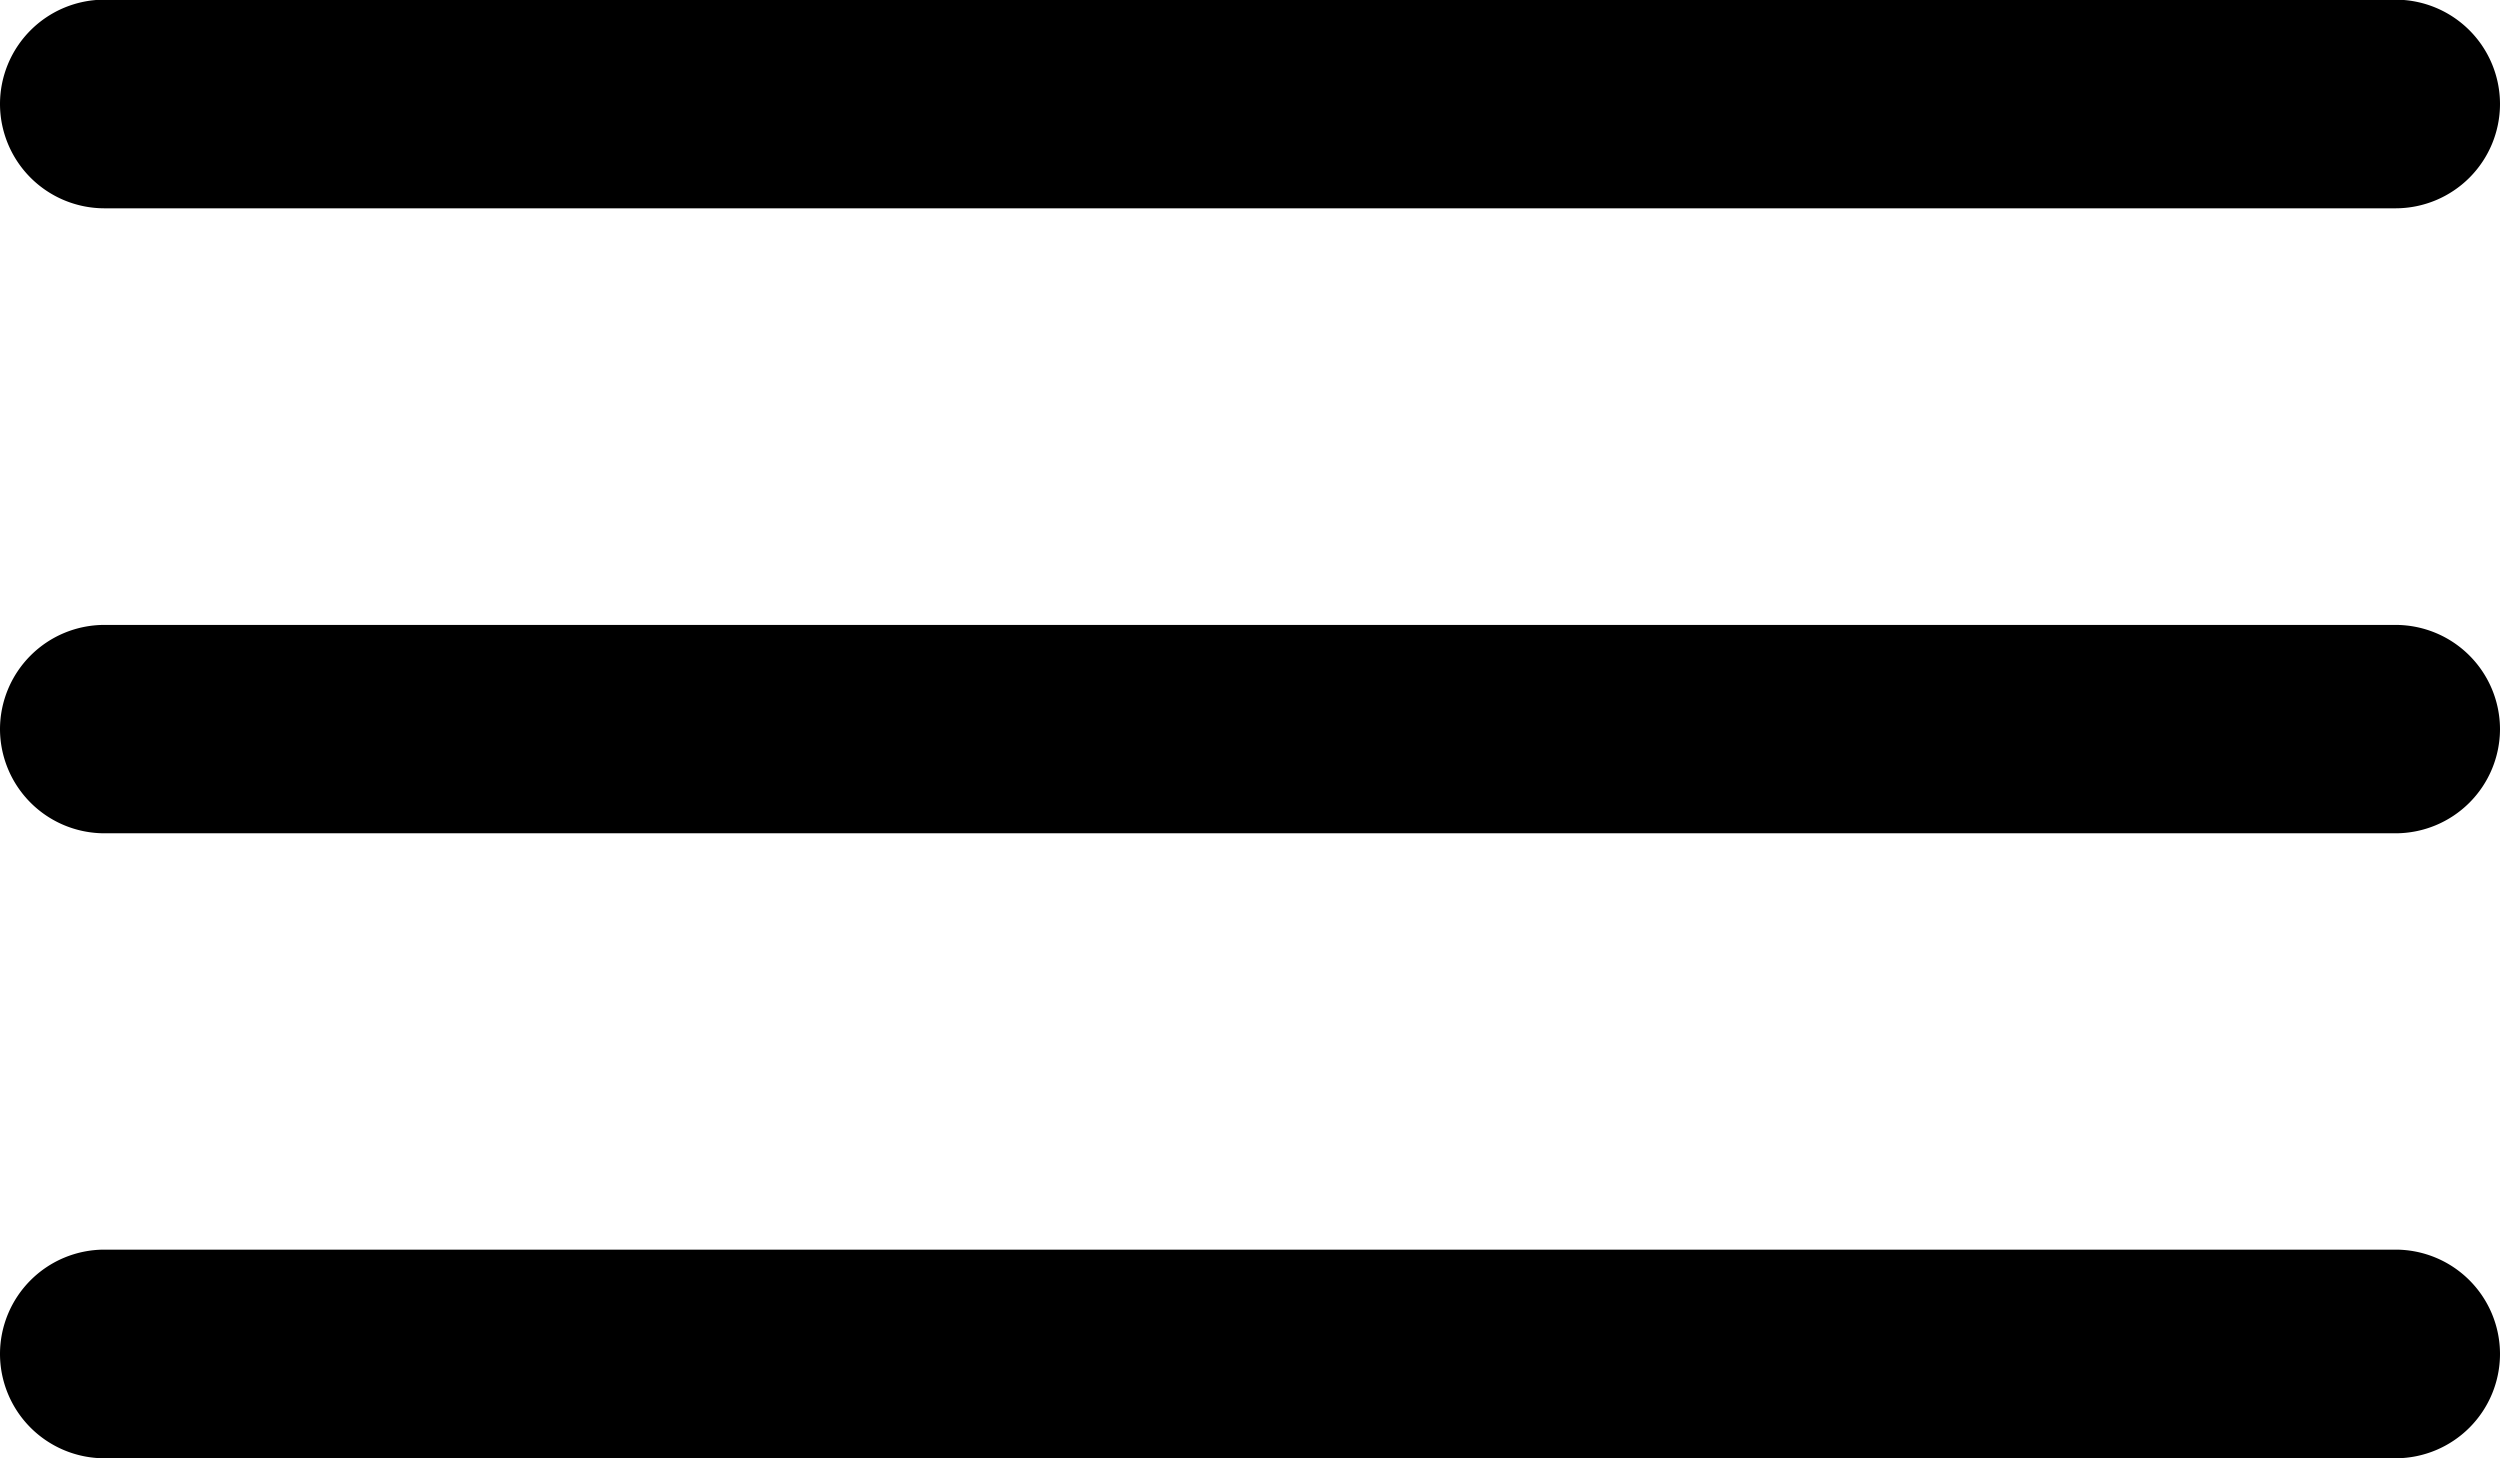 <svg xmlns="http://www.w3.org/2000/svg" width="37.913" height="22.116" viewBox="0 0 37.913 22.116">
  <g id="Icon_ionic-ios-menu" data-name="Icon ionic-ios-menu" transform="translate(-4.5 -10.125)">
    <path id="Path_33" data-name="Path 33" d="M40.833,13.284H6.08A1.584,1.584,0,0,1,4.5,11.7h0a1.584,1.584,0,0,1,1.58-1.58H40.833a1.584,1.584,0,0,1,1.58,1.58h0A1.584,1.584,0,0,1,40.833,13.284Z" fill="black"/>
    <path id="Path_34" data-name="Path 34" d="M40.833,20.034H6.08a1.584,1.584,0,0,1-1.58-1.58h0a1.584,1.584,0,0,1,1.58-1.58H40.833a1.584,1.584,0,0,1,1.58,1.58h0A1.584,1.584,0,0,1,40.833,20.034Z" transform="translate(0 2.728)" fill="black"/>
    <path id="Path_35" data-name="Path 35" d="M40.833,26.784H6.08A1.584,1.584,0,0,1,4.5,25.2h0a1.584,1.584,0,0,1,1.58-1.58H40.833a1.584,1.584,0,0,1,1.58,1.58h0A1.584,1.584,0,0,1,40.833,26.784Z" transform="translate(0 5.456)" fill="black"/>
  </g>
</svg>
